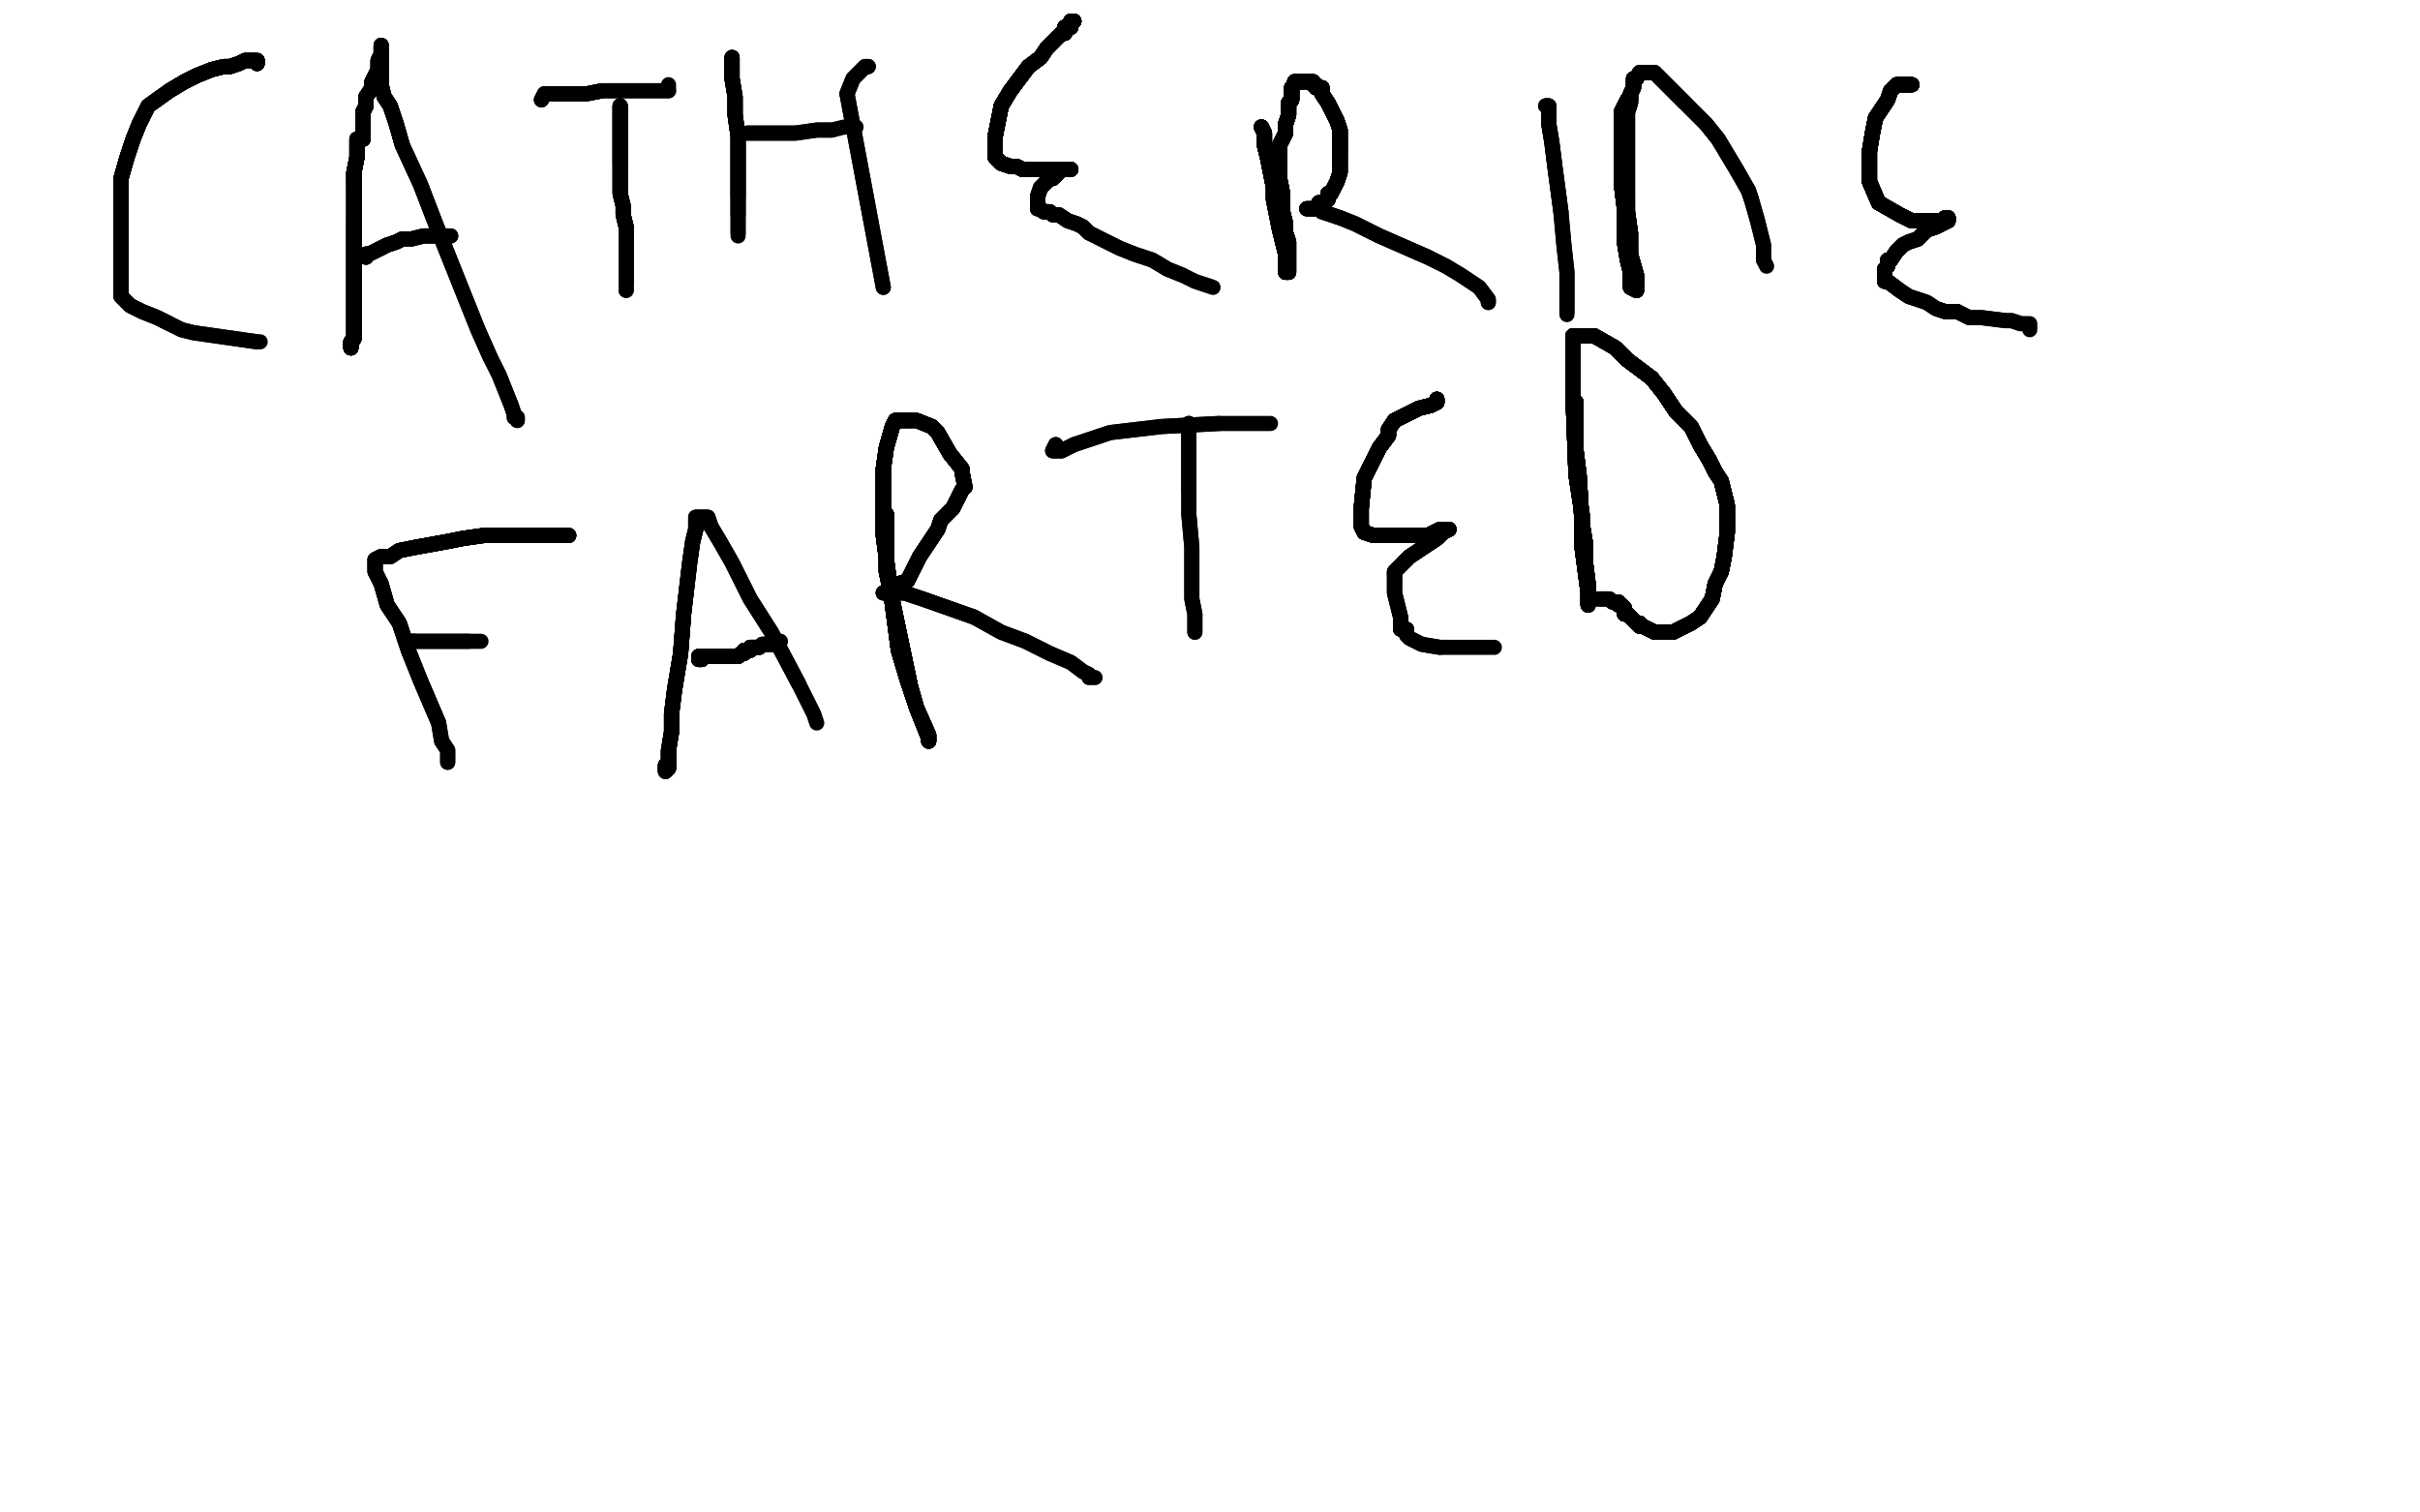 <?xml version="1.0" standalone="no"?>
<!DOCTYPE svg PUBLIC "-//W3C//DTD SVG 1.1//EN"
"http://www.w3.org/Graphics/SVG/1.1/DTD/svg11.dtd">

<svg width="800" height="500" version="1.1" xmlns="http://www.w3.org/2000/svg" xmlns:xlink="http://www.w3.org/1999/xlink" style="stroke-antialiasing: false"><desc>This SVG has been created on https://colorillo.com/</desc><rect x='0' y='0' width='800' height='500' style='fill: rgb(255,255,255); stroke-width:0' /><polyline points="85,21 85,20 84,20 83,20 81,20 79,21 76,22 74,22 70,23 65,25 61,27 56,30" style="fill: none; stroke: #000000; stroke-width: 5; stroke-linejoin: round; stroke-linecap: round; stroke-antialiasing: false; stroke-antialias: 0; opacity: 1.0"/>
<polyline points="85,21 85,20 84,20 83,20 81,20 79,21 76,22 74,22 70,23 65,25 61,27 56,30 49,35 46,41 44,46 42,52 40,59 40,66 40,74 40,79" style="fill: none; stroke: #000000; stroke-width: 5; stroke-linejoin: round; stroke-linecap: round; stroke-antialiasing: false; stroke-antialias: 0; opacity: 1.0"/>
<polyline points="85,21 85,20 84,20 83,20 81,20 79,21 76,22 74,22 70,23 65,25 61,27 56,30 49,35 46,41 44,46 42,52 40,59 40,66 40,74 40,79 40,84 40,89 40,92" style="fill: none; stroke: #000000; stroke-width: 5; stroke-linejoin: round; stroke-linecap: round; stroke-antialiasing: false; stroke-antialias: 0; opacity: 1.0"/>
<polyline points="85,21 85,20 84,20 83,20 81,20 79,21 76,22 74,22 70,23 65,25 61,27 56,30 49,35 46,41 44,46 42,52 40,59 40,66 40,74 40,79 40,84 40,89 40,92 40,94 40,98 41,99 43,101 47,103 52,105 56,107" style="fill: none; stroke: #000000; stroke-width: 5; stroke-linejoin: round; stroke-linecap: round; stroke-antialiasing: false; stroke-antialias: 0; opacity: 1.0"/>
<polyline points="85,21 85,20 84,20 83,20 81,20 79,21 76,22 74,22 70,23 65,25 61,27 56,30 49,35 46,41 44,46 42,52 40,59 40,66 40,74 40,79 40,84 40,89 40,92 40,94 40,98 41,99 43,101 47,103 52,105 56,107 60,109 64,110 85,113" style="fill: none; stroke: #000000; stroke-width: 5; stroke-linejoin: round; stroke-linecap: round; stroke-antialiasing: false; stroke-antialias: 0; opacity: 1.0"/>
<polyline points="85,21 85,20 84,20 83,20 81,20 79,21 76,22 74,22 70,23 65,25 61,27 56,30 49,35 46,41 44,46 42,52 40,59 40,66 40,74 40,79 40,84 40,89 40,92 40,94 40,98 41,99 43,101 47,103 52,105 56,107 60,109 64,110 85,113 86,113" style="fill: none; stroke: #000000; stroke-width: 5; stroke-linejoin: round; stroke-linecap: round; stroke-antialiasing: false; stroke-antialias: 0; opacity: 1.0"/>
<polyline points="116,115 116,114 116,113 117,112 117,111 117,109 117,106" style="fill: none; stroke: #000000; stroke-width: 5; stroke-linejoin: round; stroke-linecap: round; stroke-antialiasing: false; stroke-antialias: 0; opacity: 1.0"/>
<polyline points="116,115 116,114 116,113 117,112 117,111 117,109 117,106 117,101 117,97 117,91 117,86 117,79 117,72" style="fill: none; stroke: #000000; stroke-width: 5; stroke-linejoin: round; stroke-linecap: round; stroke-antialiasing: false; stroke-antialias: 0; opacity: 1.0"/>
<polyline points="116,115 116,114 116,113 117,112 117,111 117,109 117,106 117,101 117,97 117,91 117,86 117,79 117,72 117,65 117,61 117,60 117,58 117,57" style="fill: none; stroke: #000000; stroke-width: 5; stroke-linejoin: round; stroke-linecap: round; stroke-antialiasing: false; stroke-antialias: 0; opacity: 1.0"/>
<polyline points="116,115 116,114 116,113 117,112 117,111 117,109 117,106 117,101 117,97 117,91 117,86 117,79 117,72 117,65 117,61 117,60 117,58 117,57 118,52 118,51 118,50 118,48 118,47 118,46 120,46" style="fill: none; stroke: #000000; stroke-width: 5; stroke-linejoin: round; stroke-linecap: round; stroke-antialiasing: false; stroke-antialias: 0; opacity: 1.0"/>
<polyline points="116,115 116,114 116,113 117,112 117,111 117,109 117,106 117,101 117,97 117,91 117,86 117,79 117,72 117,65 117,61 117,60 117,58 117,57 118,52 118,51 118,50 118,48 118,47 118,46 120,46 120,43 120,40 120,37 121,35 121,32 123,29 123,27" style="fill: none; stroke: #000000; stroke-width: 5; stroke-linejoin: round; stroke-linecap: round; stroke-antialiasing: false; stroke-antialias: 0; opacity: 1.0"/>
<polyline points="116,115 116,114 116,113 117,112 117,111 117,109 117,106 117,101 117,97 117,91 117,86 117,79 117,72 117,65 117,61 117,60 117,58 117,57 118,52 118,51 118,50 118,48 118,47 118,46 120,46 120,43 120,40 120,37 121,35 121,32 123,29 123,27 125,23 125,20 126,18 126,17 126,16" style="fill: none; stroke: #000000; stroke-width: 5; stroke-linejoin: round; stroke-linecap: round; stroke-antialiasing: false; stroke-antialias: 0; opacity: 1.0"/>
<polyline points="116,115 116,114 116,113 117,112 117,111 117,109 117,106 117,101 117,97 117,91 117,86 117,79 117,72 117,65 117,61 117,60 117,58 117,57 118,52 118,51 118,50 118,48 118,47 118,46 120,46 120,43 120,40 120,37 121,35 121,32 123,29 123,27 125,23 125,20 126,18 126,17 126,16 126,15 126,16 126,17 126,19" style="fill: none; stroke: #000000; stroke-width: 5; stroke-linejoin: round; stroke-linecap: round; stroke-antialiasing: false; stroke-antialias: 0; opacity: 1.0"/>
<polyline points="116,115 116,114 116,113 117,112 117,111 117,109 117,106 117,101 117,97 117,91 117,86 117,79 117,72 117,65 117,61 117,60 117,58 117,57 118,52 118,51 118,50 118,48 118,47 118,46 120,46 120,43 120,40 120,37 121,35 121,32 123,29 123,27 125,23 125,20 126,18 126,17 126,16 126,15 126,16 126,17 126,19 126,21 126,28 127,32 129,35 131,41 133,48" style="fill: none; stroke: #000000; stroke-width: 5; stroke-linejoin: round; stroke-linecap: round; stroke-antialiasing: false; stroke-antialias: 0; opacity: 1.0"/>
<polyline points="117,106 117,101 117,97 117,91 117,86 117,79 117,72 117,65 117,61 117,60 117,58 117,57 118,52 118,51 118,50 118,48 118,47 118,46 120,46 120,43 120,40 120,37 121,35 121,32 123,29 123,27 125,23 125,20 126,18 126,17 126,16 126,15 126,16 126,17 126,19 126,21 126,28 127,32 129,35 131,41 133,48 139,61 144,74 148,84 152,94 158,109 162,118" style="fill: none; stroke: #000000; stroke-width: 5; stroke-linejoin: round; stroke-linecap: round; stroke-antialiasing: false; stroke-antialias: 0; opacity: 1.0"/>
<polyline points="117,61 117,60 117,58 117,57 118,52 118,51 118,50 118,48 118,47 118,46 120,46 120,43 120,40 120,37 121,35 121,32 123,29 123,27 125,23 125,20 126,18 126,17 126,16 126,15 126,16 126,17 126,19 126,21 126,28 127,32 129,35 131,41 133,48 139,61 144,74 148,84 152,94 158,109 162,118 165,124 167,129 169,134 170,137 170,138 171,138 171,139" style="fill: none; stroke: #000000; stroke-width: 5; stroke-linejoin: round; stroke-linecap: round; stroke-antialiasing: false; stroke-antialias: 0; opacity: 1.0"/>
<polyline points="117,61 117,60 117,58 117,57 118,52 118,51 118,50 118,48 118,47 118,46 120,46 120,43 120,40 120,37 121,35 121,32 123,29 123,27 125,23 125,20 126,18 126,17 126,16 126,15 126,16 126,17 126,19 126,21 126,28 127,32 129,35 131,41 133,48 139,61 144,74 148,84 152,94 158,109 162,118 165,124 167,129 169,134 170,137 170,138 171,138 171,139" style="fill: none; stroke: #000000; stroke-width: 5; stroke-linejoin: round; stroke-linecap: round; stroke-antialiasing: false; stroke-antialias: 0; opacity: 1.0"/>
<polyline points="121,85 121,84 122,84 126,82 128,81 131,80 133,79" style="fill: none; stroke: #000000; stroke-width: 5; stroke-linejoin: round; stroke-linecap: round; stroke-antialiasing: false; stroke-antialias: 0; opacity: 1.0"/>
<polyline points="121,85 121,84 122,84 126,82 128,81 131,80 133,79 134,79 136,79 140,78 142,78 144,78 146,78" style="fill: none; stroke: #000000; stroke-width: 5; stroke-linejoin: round; stroke-linecap: round; stroke-antialiasing: false; stroke-antialias: 0; opacity: 1.0"/>
<polyline points="121,85 121,84 122,84 126,82 128,81 131,80 133,79 134,79 136,79 140,78 142,78 144,78 146,78 147,78 148,78 149,78" style="fill: none; stroke: #000000; stroke-width: 5; stroke-linejoin: round; stroke-linecap: round; stroke-antialiasing: false; stroke-antialias: 0; opacity: 1.0"/>
<polyline points="121,85 121,84 122,84 126,82 128,81 131,80 133,79 134,79 136,79 140,78 142,78 144,78 146,78 147,78 148,78 149,78" style="fill: none; stroke: #000000; stroke-width: 5; stroke-linejoin: round; stroke-linecap: round; stroke-antialiasing: false; stroke-antialias: 0; opacity: 1.0"/>
<polyline points="179,33 180,31 182,31 186,31 190,31 194,31 199,30" style="fill: none; stroke: #000000; stroke-width: 5; stroke-linejoin: round; stroke-linecap: round; stroke-antialiasing: false; stroke-antialias: 0; opacity: 1.0"/>
<polyline points="179,33 180,31 182,31 186,31 190,31 194,31 199,30 202,30 209,30 214,30 218,30 220,30 221,30" style="fill: none; stroke: #000000; stroke-width: 5; stroke-linejoin: round; stroke-linecap: round; stroke-antialiasing: false; stroke-antialias: 0; opacity: 1.0"/>
<polyline points="179,33 180,31 182,31 186,31 190,31 194,31 199,30 202,30 209,30 214,30 218,30 220,30 221,30 221,28" style="fill: none; stroke: #000000; stroke-width: 5; stroke-linejoin: round; stroke-linecap: round; stroke-antialiasing: false; stroke-antialias: 0; opacity: 1.0"/>
<polyline points="205,35 205,36 205,37 205,41 205,43 205,45 205,49 205,54" style="fill: none; stroke: #000000; stroke-width: 5; stroke-linejoin: round; stroke-linecap: round; stroke-antialiasing: false; stroke-antialias: 0; opacity: 1.0"/>
<polyline points="205,35 205,36 205,37 205,41 205,43 205,45 205,49 205,54 205,59 205,64 206,68 206,71 207,75 207,77" style="fill: none; stroke: #000000; stroke-width: 5; stroke-linejoin: round; stroke-linecap: round; stroke-antialiasing: false; stroke-antialias: 0; opacity: 1.0"/>
<polyline points="205,35 205,36 205,37 205,41 205,43 205,45 205,49 205,54 205,59 205,64 206,68 206,71 207,75 207,77 207,81 207,85 207,88 207,90 207,91 207,93" style="fill: none; stroke: #000000; stroke-width: 5; stroke-linejoin: round; stroke-linecap: round; stroke-antialiasing: false; stroke-antialias: 0; opacity: 1.0"/>
<polyline points="205,35 205,36 205,37 205,41 205,43 205,45 205,49 205,54 205,59 205,64 206,68 206,71 207,75 207,77 207,81 207,85 207,88 207,90 207,91 207,93 207,94 207,95 207,96" style="fill: none; stroke: #000000; stroke-width: 5; stroke-linejoin: round; stroke-linecap: round; stroke-antialiasing: false; stroke-antialias: 0; opacity: 1.0"/>
<polyline points="205,35 205,36 205,37 205,41 205,43 205,45 205,49 205,54 205,59 205,64 206,68 206,71 207,75 207,77 207,81 207,85 207,88 207,90 207,91 207,93 207,94 207,95 207,96" style="fill: none; stroke: #000000; stroke-width: 5; stroke-linejoin: round; stroke-linecap: round; stroke-antialiasing: false; stroke-antialias: 0; opacity: 1.0"/>
<polyline points="242,19 242,20 242,22 242,26 243,32 243,38 244,45" style="fill: none; stroke: #000000; stroke-width: 5; stroke-linejoin: round; stroke-linecap: round; stroke-antialiasing: false; stroke-antialias: 0; opacity: 1.0"/>
<polyline points="242,19 242,20 242,22 242,26 243,32 243,38 244,45 244,50 244,56 244,60 244,64 244,65" style="fill: none; stroke: #000000; stroke-width: 5; stroke-linejoin: round; stroke-linecap: round; stroke-antialiasing: false; stroke-antialias: 0; opacity: 1.0"/>
<polyline points="242,19 242,20 242,22 242,26 243,32 243,38 244,45 244,50 244,56 244,60 244,64 244,65 244,66 244,67 244,68 244,69 244,70 244,71" style="fill: none; stroke: #000000; stroke-width: 5; stroke-linejoin: round; stroke-linecap: round; stroke-antialiasing: false; stroke-antialias: 0; opacity: 1.0"/>
<polyline points="242,19 242,20 242,22 242,26 243,32 243,38 244,45 244,50 244,56 244,60 244,64 244,65 244,66 244,67 244,68 244,69 244,70 244,71 244,72 244,73 244,74 244,75 244,77" style="fill: none; stroke: #000000; stroke-width: 5; stroke-linejoin: round; stroke-linecap: round; stroke-antialiasing: false; stroke-antialias: 0; opacity: 1.0"/>
<polyline points="242,19 242,20 242,22 242,26 243,32 243,38 244,45 244,50 244,56 244,60 244,64 244,65 244,66 244,67 244,68 244,69 244,70 244,71 244,72 244,73 244,74 244,75 244,77 244,78" style="fill: none; stroke: #000000; stroke-width: 5; stroke-linejoin: round; stroke-linecap: round; stroke-antialiasing: false; stroke-antialias: 0; opacity: 1.0"/>
<polyline points="247,44 249,44 252,44 257,44 263,44 270,43 275,43" style="fill: none; stroke: #000000; stroke-width: 5; stroke-linejoin: round; stroke-linecap: round; stroke-antialiasing: false; stroke-antialias: 0; opacity: 1.0"/>
<polyline points="247,44 249,44 252,44 257,44 263,44 270,43 275,43 279,42 283,42" style="fill: none; stroke: #000000; stroke-width: 5; stroke-linejoin: round; stroke-linecap: round; stroke-antialiasing: false; stroke-antialias: 0; opacity: 1.0"/>
<polyline points="287,22 286,22 285,23 284,24 282,26 280,31" style="fill: none; stroke: #000000; stroke-width: 5; stroke-linejoin: round; stroke-linecap: round; stroke-antialiasing: false; stroke-antialias: 0; opacity: 1.0"/>
<polyline points="287,22 286,22 285,23 284,24 282,26 280,31 292,95" style="fill: none; stroke: #000000; stroke-width: 5; stroke-linejoin: round; stroke-linecap: round; stroke-antialiasing: false; stroke-antialias: 0; opacity: 1.0"/>
<polyline points="287,22 286,22 285,23 284,24 282,26 280,31 292,95" style="fill: none; stroke: #000000; stroke-width: 5; stroke-linejoin: round; stroke-linecap: round; stroke-antialiasing: false; stroke-antialias: 0; opacity: 1.0"/>
<polyline points="355,7 354,7 354,9 353,9 352,9 352,11" style="fill: none; stroke: #000000; stroke-width: 5; stroke-linejoin: round; stroke-linecap: round; stroke-antialiasing: false; stroke-antialias: 0; opacity: 1.0"/>
<polyline points="355,7 354,7 354,9 353,9 352,9 352,11 351,11 349,13 346,16 344,19 340,22 337,26 334,30 331,35" style="fill: none; stroke: #000000; stroke-width: 5; stroke-linejoin: round; stroke-linecap: round; stroke-antialiasing: false; stroke-antialias: 0; opacity: 1.0"/>
<polyline points="355,7 354,7 354,9 353,9 352,9 352,11 351,11 349,13 346,16 344,19 340,22 337,26 334,30 331,35 330,40 329,45 329,48" style="fill: none; stroke: #000000; stroke-width: 5; stroke-linejoin: round; stroke-linecap: round; stroke-antialiasing: false; stroke-antialias: 0; opacity: 1.0"/>
<polyline points="355,7 354,7 354,9 353,9 352,9 352,11 351,11 349,13 346,16 344,19 340,22 337,26 334,30 331,35 330,40 329,45 329,48 329,52 331,54 334,55 336,55 338,56 342,56 345,56" style="fill: none; stroke: #000000; stroke-width: 5; stroke-linejoin: round; stroke-linecap: round; stroke-antialiasing: false; stroke-antialias: 0; opacity: 1.0"/>
<polyline points="355,7 354,7 354,9 353,9 352,9 352,11 351,11 349,13 346,16 344,19 340,22 337,26 334,30 331,35 330,40 329,45 329,48 329,52 331,54 334,55 336,55 338,56 342,56 345,56 348,56 349,56 351,56 352,56 353,56" style="fill: none; stroke: #000000; stroke-width: 5; stroke-linejoin: round; stroke-linecap: round; stroke-antialiasing: false; stroke-antialias: 0; opacity: 1.0"/>
<polyline points="355,7 354,7 354,9 353,9 352,9 352,11 351,11 349,13 346,16 344,19 340,22 337,26 334,30 331,35 330,40 329,45 329,48 329,52 331,54 334,55 336,55 338,56 342,56 345,56 348,56 349,56 351,56 352,56 353,56 354,56 353,56 352,56 351,56 350,57 348,59" style="fill: none; stroke: #000000; stroke-width: 5; stroke-linejoin: round; stroke-linecap: round; stroke-antialiasing: false; stroke-antialias: 0; opacity: 1.0"/>
<polyline points="355,7 354,7 354,9 353,9 352,9 352,11 351,11 349,13 346,16 344,19 340,22 337,26 334,30 331,35 330,40 329,45 329,48 329,52 331,54 334,55 336,55 338,56 342,56 345,56 348,56 349,56 351,56 352,56 353,56 354,56 353,56 352,56 351,56 350,57 348,59 347,59 346,60 345,61 344,62 343,65" style="fill: none; stroke: #000000; stroke-width: 5; stroke-linejoin: round; stroke-linecap: round; stroke-antialiasing: false; stroke-antialias: 0; opacity: 1.0"/>
<polyline points="355,7 354,7 354,9 353,9 352,9 352,11 351,11 349,13 346,16 344,19 340,22 337,26 334,30 331,35 330,40 329,45 329,48 329,52 331,54 334,55 336,55 338,56 342,56 345,56 348,56 349,56 351,56 352,56 353,56 354,56 353,56 352,56 351,56 350,57 348,59 347,59 346,60 345,61 344,62 343,65 343,66 343,67 343,68 343,69" style="fill: none; stroke: #000000; stroke-width: 5; stroke-linejoin: round; stroke-linecap: round; stroke-antialiasing: false; stroke-antialias: 0; opacity: 1.0"/>
<polyline points="355,7 354,7 354,9 353,9 352,9 352,11 351,11 349,13 346,16 344,19 340,22 337,26 334,30 331,35 330,40 329,45 329,48 329,52 331,54 334,55 336,55 338,56 342,56 345,56 348,56 349,56 351,56 352,56 353,56 354,56 353,56 352,56 351,56 350,57 348,59 347,59 346,60 345,61 344,62 343,65 343,66 343,67 343,68 343,69 344,69 345,70 347,70" style="fill: none; stroke: #000000; stroke-width: 5; stroke-linejoin: round; stroke-linecap: round; stroke-antialiasing: false; stroke-antialias: 0; opacity: 1.0"/>
<polyline points="351,11 349,13 346,16 344,19 340,22 337,26 334,30 331,35 330,40 329,45 329,48 329,52 331,54 334,55 336,55 338,56 342,56 345,56 348,56 349,56 351,56 352,56 353,56 354,56 353,56 352,56 351,56 350,57 348,59 347,59 346,60 345,61 344,62 343,65 343,66 343,67 343,68 343,69 344,69 345,70 347,70 348,71 350,71 353,73 356,74 358,75 360,77" style="fill: none; stroke: #000000; stroke-width: 5; stroke-linejoin: round; stroke-linecap: round; stroke-antialiasing: false; stroke-antialias: 0; opacity: 1.0"/>
<polyline points="334,30 331,35 330,40 329,45 329,48 329,52 331,54 334,55 336,55 338,56 342,56 345,56 348,56 349,56 351,56 352,56 353,56 354,56 353,56 352,56 351,56 350,57 348,59 347,59 346,60 345,61 344,62 343,65 343,66 343,67 343,68 343,69 344,69 345,70 347,70 348,71 350,71 353,73 356,74 358,75 360,77 366,80 370,82 375,84 381,86 386,89 391,91" style="fill: none; stroke: #000000; stroke-width: 5; stroke-linejoin: round; stroke-linecap: round; stroke-antialiasing: false; stroke-antialias: 0; opacity: 1.0"/>
<polyline points="334,30 331,35 330,40 329,45 329,48 329,52 331,54 334,55 336,55 338,56 342,56 345,56 348,56 349,56 351,56 352,56 353,56 354,56 353,56 352,56 351,56 350,57 348,59 347,59 346,60 345,61 344,62 343,65 343,66 343,67 343,68 343,69 344,69 345,70 347,70 348,71 350,71 353,73 356,74 358,75 360,77 366,80 370,82 375,84 381,86 386,89 391,91 395,93 401,95" style="fill: none; stroke: #000000; stroke-width: 5; stroke-linejoin: round; stroke-linecap: round; stroke-antialiasing: false; stroke-antialias: 0; opacity: 1.0"/>
<polyline points="417,42 418,44 418,48 419,52 420,57 421,62 421,66" style="fill: none; stroke: #000000; stroke-width: 5; stroke-linejoin: round; stroke-linecap: round; stroke-antialiasing: false; stroke-antialias: 0; opacity: 1.0"/>
<polyline points="417,42 418,44 418,48 419,52 420,57 421,62 421,66 422,71 423,76 424,80 425,84 425,88 425,89" style="fill: none; stroke: #000000; stroke-width: 5; stroke-linejoin: round; stroke-linecap: round; stroke-antialiasing: false; stroke-antialias: 0; opacity: 1.0"/>
<polyline points="417,42 418,44 418,48 419,52 420,57 421,62 421,66 422,71 423,76 424,80 425,84 425,88 425,89 425,90 426,90" style="fill: none; stroke: #000000; stroke-width: 5; stroke-linejoin: round; stroke-linecap: round; stroke-antialiasing: false; stroke-antialias: 0; opacity: 1.0"/>
<polyline points="417,42 418,44 418,48 419,52 420,57 421,62 421,66 422,71 423,76 424,80 425,84 425,88 425,89 425,90 426,90 426,89 426,87 426,84 426,80 425,77 425,74" style="fill: none; stroke: #000000; stroke-width: 5; stroke-linejoin: round; stroke-linecap: round; stroke-antialiasing: false; stroke-antialias: 0; opacity: 1.0"/>
<polyline points="417,42 418,44 418,48 419,52 420,57 421,62 421,66 422,71 423,76 424,80 425,84 425,88 425,89 425,90 426,90 426,89 426,87 426,84 426,80 425,77 425,74 424,70 424,68 424,64 423,59 423,55 423,52" style="fill: none; stroke: #000000; stroke-width: 5; stroke-linejoin: round; stroke-linecap: round; stroke-antialiasing: false; stroke-antialias: 0; opacity: 1.0"/>
<polyline points="417,42 418,44 418,48 419,52 420,57 421,62 421,66 422,71 423,76 424,80 425,84 425,88 425,89 425,90 426,90 426,89 426,87 426,84 426,80 425,77 425,74 424,70 424,68 424,64 423,59 423,55 423,52 423,48 425,44 425,41 426,38 426,35 426,34" style="fill: none; stroke: #000000; stroke-width: 5; stroke-linejoin: round; stroke-linecap: round; stroke-antialiasing: false; stroke-antialias: 0; opacity: 1.0"/>
<polyline points="417,42 418,44 418,48 419,52 420,57 421,62 421,66 422,71 423,76 424,80 425,84 425,88 425,89 425,90 426,90 426,89 426,87 426,84 426,80 425,77 425,74 424,70 424,68 424,64 423,59 423,55 423,52 423,48 425,44 425,41 426,38 426,35 426,34 427,33 427,31 427,30 427,29 428,28" style="fill: none; stroke: #000000; stroke-width: 5; stroke-linejoin: round; stroke-linecap: round; stroke-antialiasing: false; stroke-antialias: 0; opacity: 1.0"/>
<polyline points="417,42 418,44 418,48 419,52 420,57 421,62 421,66 422,71 423,76 424,80 425,84 425,88 425,89 425,90 426,90 426,89 426,87 426,84 426,80 425,77 425,74 424,70 424,68 424,64 423,59 423,55 423,52 423,48 425,44 425,41 426,38 426,35 426,34 427,33 427,31 427,30 427,29 428,28 428,27 429,27 431,27 432,27" style="fill: none; stroke: #000000; stroke-width: 5; stroke-linejoin: round; stroke-linecap: round; stroke-antialiasing: false; stroke-antialias: 0; opacity: 1.0"/>
<polyline points="417,42 418,44 418,48 419,52 420,57 421,62 421,66 422,71 423,76 424,80 425,84 425,88 425,89 425,90 426,90 426,89 426,87 426,84 426,80 425,77 425,74 424,70 424,68 424,64 423,59 423,55 423,52 423,48 425,44 425,41 426,38 426,35 426,34 427,33 427,31 427,30 427,29 428,28 428,27 429,27 431,27 432,27 433,27 434,27 434,28 435,28 435,29 437,29" style="fill: none; stroke: #000000; stroke-width: 5; stroke-linejoin: round; stroke-linecap: round; stroke-antialiasing: false; stroke-antialias: 0; opacity: 1.0"/>
<polyline points="423,76 424,80 425,84 425,88 425,89 425,90 426,90 426,89 426,87 426,84 426,80 425,77 425,74 424,70 424,68 424,64 423,59 423,55 423,52 423,48 425,44 425,41 426,38 426,35 426,34 427,33 427,31 427,30 427,29 428,28 428,27 429,27 431,27 432,27 433,27 434,27 434,28 435,28 435,29 437,29 437,31 439,34 442,40 443,43 443,47 443,51" style="fill: none; stroke: #000000; stroke-width: 5; stroke-linejoin: round; stroke-linecap: round; stroke-antialiasing: false; stroke-antialias: 0; opacity: 1.0"/>
<polyline points="425,89 425,90 426,90 426,89 426,87 426,84 426,80 425,77 425,74 424,70 424,68 424,64 423,59 423,55 423,52 423,48 425,44 425,41 426,38 426,35 426,34 427,33 427,31 427,30 427,29 428,28 428,27 429,27 431,27 432,27 433,27 434,27 434,28 435,28 435,29 437,29 437,31 439,34 442,40 443,43 443,47 443,51 443,54 443,57 442,60 441,62 440,64 439,64" style="fill: none; stroke: #000000; stroke-width: 5; stroke-linejoin: round; stroke-linecap: round; stroke-antialiasing: false; stroke-antialias: 0; opacity: 1.0"/>
<polyline points="426,80 425,77 425,74 424,70 424,68 424,64 423,59 423,55 423,52 423,48 425,44 425,41 426,38 426,35 426,34 427,33 427,31 427,30 427,29 428,28 428,27 429,27 431,27 432,27 433,27 434,27 434,28 435,28 435,29 437,29 437,31 439,34 442,40 443,43 443,47 443,51 443,54 443,57 442,60 441,62 440,64 439,64 439,66 438,67 436,67 436,68 434,69" style="fill: none; stroke: #000000; stroke-width: 5; stroke-linejoin: round; stroke-linecap: round; stroke-antialiasing: false; stroke-antialias: 0; opacity: 1.0"/>
<polyline points="426,80 425,77 425,74 424,70 424,68 424,64 423,59 423,55 423,52 423,48 425,44 425,41 426,38 426,35 426,34 427,33 427,31 427,30 427,29 428,28 428,27 429,27 431,27 432,27 433,27 434,27 434,28 435,28 435,29 437,29 437,31 439,34 442,40 443,43 443,47 443,51 443,54 443,57 442,60 441,62 440,64 439,64 439,66 438,67 436,67 436,68 434,69 433,69 432,69" style="fill: none; stroke: #000000; stroke-width: 5; stroke-linejoin: round; stroke-linecap: round; stroke-antialiasing: false; stroke-antialias: 0; opacity: 1.0"/>
<polyline points="424,68 424,64 423,59 423,55 423,52 423,48 425,44 425,41 426,38 426,35 426,34 427,33 427,31 427,30 427,29 428,28 428,27 429,27 431,27 432,27 433,27 434,27 434,28 435,28 435,29 437,29 437,31 439,34 442,40 443,43 443,47 443,51 443,54 443,57 442,60 441,62 440,64 439,64 439,66 438,67 436,67 436,68 434,69 433,69 432,69 433,69 434,69 435,69" style="fill: none; stroke: #000000; stroke-width: 5; stroke-linejoin: round; stroke-linecap: round; stroke-antialiasing: false; stroke-antialias: 0; opacity: 1.0"/>
<polyline points="426,38 426,35 426,34 427,33 427,31 427,30 427,29 428,28 428,27 429,27 431,27 432,27 433,27 434,27 434,28 435,28 435,29 437,29 437,31 439,34 442,40 443,43 443,47 443,51 443,54 443,57 442,60 441,62 440,64 439,64 439,66 438,67 436,67 436,68 434,69 433,69 432,69 433,69 434,69 435,69 436,69 437,70 443,72 448,74 456,78 472,85" style="fill: none; stroke: #000000; stroke-width: 5; stroke-linejoin: round; stroke-linecap: round; stroke-antialiasing: false; stroke-antialias: 0; opacity: 1.0"/>
<polyline points="426,34 427,33 427,31 427,30 427,29 428,28 428,27 429,27 431,27 432,27 433,27 434,27 434,28 435,28 435,29 437,29 437,31 439,34 442,40 443,43 443,47 443,51 443,54 443,57 442,60 441,62 440,64 439,64 439,66 438,67 436,67 436,68 434,69 433,69 432,69 433,69 434,69 435,69 436,69 437,70 443,72 448,74 456,78 472,85 478,88 483,91 489,95 492,99 492,100" style="fill: none; stroke: #000000; stroke-width: 5; stroke-linejoin: round; stroke-linecap: round; stroke-antialiasing: false; stroke-antialias: 0; opacity: 1.0"/>
<polyline points="426,34 427,33 427,31 427,30 427,29 428,28 428,27 429,27 431,27 432,27 433,27 434,27 434,28 435,28 435,29 437,29 437,31 439,34 442,40 443,43 443,47 443,51 443,54 443,57 442,60 441,62 440,64 439,64 439,66 438,67 436,67 436,68 434,69 433,69 432,69 433,69 434,69 435,69 436,69 437,70 443,72 448,74 456,78 472,85 478,88 483,91 489,95 492,99 492,100" style="fill: none; stroke: #000000; stroke-width: 5; stroke-linejoin: round; stroke-linecap: round; stroke-antialiasing: false; stroke-antialias: 0; opacity: 1.0"/>
<polyline points="511,35 512,35 512,37 512,41 513,47 514,55 516,70" style="fill: none; stroke: #000000; stroke-width: 5; stroke-linejoin: round; stroke-linecap: round; stroke-antialiasing: false; stroke-antialias: 0; opacity: 1.0"/>
<polyline points="511,35 512,35 512,37 512,41 513,47 514,55 516,70 517,81 518,90 518,97 518,100 518,102 518,103" style="fill: none; stroke: #000000; stroke-width: 5; stroke-linejoin: round; stroke-linecap: round; stroke-antialiasing: false; stroke-antialias: 0; opacity: 1.0"/>
<polyline points="511,35 512,35 512,37 512,41 513,47 514,55 516,70 517,81 518,90 518,97 518,100 518,102 518,103 518,104" style="fill: none; stroke: #000000; stroke-width: 5; stroke-linejoin: round; stroke-linecap: round; stroke-antialiasing: false; stroke-antialias: 0; opacity: 1.0"/>
<polyline points="539,33 539,32 538,33 536,37 536,39" style="fill: none; stroke: #000000; stroke-width: 5; stroke-linejoin: round; stroke-linecap: round; stroke-antialiasing: false; stroke-antialias: 0; opacity: 1.0"/>
<polyline points="539,33 539,32 538,33 536,37 536,39 536,41 536,45 536,50 536,56 536,61 537,69" style="fill: none; stroke: #000000; stroke-width: 5; stroke-linejoin: round; stroke-linecap: round; stroke-antialiasing: false; stroke-antialias: 0; opacity: 1.0"/>
<polyline points="539,33 539,32 538,33 536,37 536,39 536,41 536,45 536,50 536,56 536,61 537,69 537,74 537,80 538,86 539,90 539,93 539,94" style="fill: none; stroke: #000000; stroke-width: 5; stroke-linejoin: round; stroke-linecap: round; stroke-antialiasing: false; stroke-antialias: 0; opacity: 1.0"/>
<polyline points="539,33 539,32 538,33 536,37 536,39 536,41 536,45 536,50 536,56 536,61 537,69 537,74 537,80 538,86 539,90 539,93 539,94 539,95 541,96 541,95" style="fill: none; stroke: #000000; stroke-width: 5; stroke-linejoin: round; stroke-linecap: round; stroke-antialiasing: false; stroke-antialias: 0; opacity: 1.0"/>
<polyline points="539,33 539,32 538,33 536,37 536,39 536,41 536,45 536,50 536,56 536,61 537,69 537,74 537,80 538,86 539,90 539,93 539,94 539,95 541,96 541,95 541,91 539,84 539,77 538,70 538,64" style="fill: none; stroke: #000000; stroke-width: 5; stroke-linejoin: round; stroke-linecap: round; stroke-antialiasing: false; stroke-antialias: 0; opacity: 1.0"/>
<polyline points="539,33 539,32 538,33 536,37 536,39 536,41 536,45 536,50 536,56 536,61 537,69 537,74 537,80 538,86 539,90 539,93 539,94 539,95 541,96 541,95 541,91 539,84 539,77 538,70 538,64 538,55 538,42 538,37 539,34 539,31 540,29 540,28" style="fill: none; stroke: #000000; stroke-width: 5; stroke-linejoin: round; stroke-linecap: round; stroke-antialiasing: false; stroke-antialias: 0; opacity: 1.0"/>
<polyline points="539,33 539,32 538,33 536,37 536,39 536,41 536,45 536,50 536,56 536,61 537,69 537,74 537,80 538,86 539,90 539,93 539,94 539,95 541,96 541,95 541,91 539,84 539,77 538,70 538,64 538,55 538,42 538,37 539,34 539,31 540,29 540,28 540,26 541,26 542,24 543,24 544,24" style="fill: none; stroke: #000000; stroke-width: 5; stroke-linejoin: round; stroke-linecap: round; stroke-antialiasing: false; stroke-antialias: 0; opacity: 1.0"/>
<polyline points="539,33 539,32 538,33 536,37 536,39 536,41 536,45 536,50 536,56 536,61 537,69 537,74 537,80 538,86 539,90 539,93 539,94 539,95 541,96 541,95 541,91 539,84 539,77 538,70 538,64 538,55 538,42 538,37 539,34 539,31 540,29 540,28 540,26 541,26 542,24 543,24 544,24 545,24 546,24 547,24 549,26 553,30 557,34" style="fill: none; stroke: #000000; stroke-width: 5; stroke-linejoin: round; stroke-linecap: round; stroke-antialiasing: false; stroke-antialias: 0; opacity: 1.0"/>
<polyline points="539,33 539,32 538,33 536,37 536,39 536,41 536,45 536,50 536,56 536,61 537,69 537,74 537,80 538,86 539,90 539,93 539,94 539,95 541,96 541,95 541,91 539,84 539,77 538,70 538,64 538,55 538,42 538,37 539,34 539,31 540,29 540,28 540,26 541,26 542,24 543,24 544,24 545,24 546,24 547,24 549,26 553,30 557,34 560,37 564,41 568,46 571,51 574,56 578,63 579,66" style="fill: none; stroke: #000000; stroke-width: 5; stroke-linejoin: round; stroke-linecap: round; stroke-antialiasing: false; stroke-antialias: 0; opacity: 1.0"/>
<polyline points="537,80 538,86 539,90 539,93 539,94 539,95 541,96 541,95 541,91 539,84 539,77 538,70 538,64 538,55 538,42 538,37 539,34 539,31 540,29 540,28 540,26 541,26 542,24 543,24 544,24 545,24 546,24 547,24 549,26 553,30 557,34 560,37 564,41 568,46 571,51 574,56 578,63 579,66 581,73 582,77 583,81 583,83 583,85 583,86" style="fill: none; stroke: #000000; stroke-width: 5; stroke-linejoin: round; stroke-linecap: round; stroke-antialiasing: false; stroke-antialias: 0; opacity: 1.0"/>
<polyline points="537,80 538,86 539,90 539,93 539,94 539,95 541,96 541,95 541,91 539,84 539,77 538,70 538,64 538,55 538,42 538,37 539,34 539,31 540,29 540,28 540,26 541,26 542,24 543,24 544,24 545,24 546,24 547,24 549,26 553,30 557,34 560,37 564,41 568,46 571,51 574,56 578,63 579,66 581,73 582,77 583,81 583,83 583,85 583,86 584,88" style="fill: none; stroke: #000000; stroke-width: 5; stroke-linejoin: round; stroke-linecap: round; stroke-antialiasing: false; stroke-antialias: 0; opacity: 1.0"/>
<polyline points="632,28 631,28 630,28 629,28 628,28 627,28" style="fill: none; stroke: #000000; stroke-width: 5; stroke-linejoin: round; stroke-linecap: round; stroke-antialiasing: false; stroke-antialias: 0; opacity: 1.0"/>
<polyline points="632,28 631,28 630,28 629,28 628,28 627,28 626,29 625,30 624,33 622,36 620,39 619,44" style="fill: none; stroke: #000000; stroke-width: 5; stroke-linejoin: round; stroke-linecap: round; stroke-antialiasing: false; stroke-antialias: 0; opacity: 1.0"/>
<polyline points="632,28 631,28 630,28 629,28 628,28 627,28 626,29 625,30 624,33 622,36 620,39 619,44 618,50 618,55 618,60 621,67 628,71" style="fill: none; stroke: #000000; stroke-width: 5; stroke-linejoin: round; stroke-linecap: round; stroke-antialiasing: false; stroke-antialias: 0; opacity: 1.0"/>
<polyline points="632,28 631,28 630,28 629,28 628,28 627,28 626,29 625,30 624,33 622,36 620,39 619,44 618,50 618,55 618,60 621,67 628,71 632,73 635,73 637,73 639,73 640,73" style="fill: none; stroke: #000000; stroke-width: 5; stroke-linejoin: round; stroke-linecap: round; stroke-antialiasing: false; stroke-antialias: 0; opacity: 1.0"/>
<polyline points="632,28 631,28 630,28 629,28 628,28 627,28 626,29 625,30 624,33 622,36 620,39 619,44 618,50 618,55 618,60 621,67 628,71 632,73 635,73 637,73 639,73 640,73 641,73 642,73 643,73 643,72" style="fill: none; stroke: #000000; stroke-width: 5; stroke-linejoin: round; stroke-linecap: round; stroke-antialiasing: false; stroke-antialias: 0; opacity: 1.0"/>
<polyline points="632,28 631,28 630,28 629,28 628,28 627,28 626,29 625,30 624,33 622,36 620,39 619,44 618,50 618,55 618,60 621,67 628,71 632,73 635,73 637,73 639,73 640,73 641,73 642,73 643,73 643,72 644,72 644,73" style="fill: none; stroke: #000000; stroke-width: 5; stroke-linejoin: round; stroke-linecap: round; stroke-antialiasing: false; stroke-antialias: 0; opacity: 1.0"/>
<polyline points="632,28 631,28 630,28 629,28 628,28 627,28 626,29 625,30 624,33 622,36 620,39 619,44 618,50 618,55 618,60 621,67 628,71 632,73 635,73 637,73 639,73 640,73 641,73 642,73 643,73 643,72 644,72 644,73 642,74 640,75 637,76 634,79 631,80 629,81 627,83" style="fill: none; stroke: #000000; stroke-width: 5; stroke-linejoin: round; stroke-linecap: round; stroke-antialiasing: false; stroke-antialias: 0; opacity: 1.0"/>
<polyline points="632,28 631,28 630,28 629,28 628,28 627,28 626,29 625,30 624,33 622,36 620,39 619,44 618,50 618,55 618,60 621,67 628,71 632,73 635,73 637,73 639,73 640,73 641,73 642,73 643,73 643,72 644,72 644,73 642,74 640,75 637,76 634,79 631,80 629,81 627,83 625,86 624,86 624,88 623,89 623,90 623,91" style="fill: none; stroke: #000000; stroke-width: 5; stroke-linejoin: round; stroke-linecap: round; stroke-antialiasing: false; stroke-antialias: 0; opacity: 1.0"/>
<polyline points="632,28 631,28 630,28 629,28 628,28 627,28 626,29 625,30 624,33 622,36 620,39 619,44 618,50 618,55 618,60 621,67 628,71 632,73 635,73 637,73 639,73 640,73 641,73 642,73 643,73 643,72 644,72 644,73 642,74 640,75 637,76 634,79 631,80 629,81 627,83 625,86 624,86 624,88 623,89 623,90 623,91 623,92 623,93 624,93" style="fill: none; stroke: #000000; stroke-width: 5; stroke-linejoin: round; stroke-linecap: round; stroke-antialiasing: false; stroke-antialias: 0; opacity: 1.0"/>
<polyline points="630,28 629,28 628,28 627,28 626,29 625,30 624,33 622,36 620,39 619,44 618,50 618,55 618,60 621,67 628,71 632,73 635,73 637,73 639,73 640,73 641,73 642,73 643,73 643,72 644,72 644,73 642,74 640,75 637,76 634,79 631,80 629,81 627,83 625,86 624,86 624,88 623,89 623,90 623,91 623,92 623,93 624,93 628,96 631,98 634,99 637,100 640,102 643,103 647,103" style="fill: none; stroke: #000000; stroke-width: 5; stroke-linejoin: round; stroke-linecap: round; stroke-antialiasing: false; stroke-antialias: 0; opacity: 1.0"/>
<polyline points="620,39 619,44 618,50 618,55 618,60 621,67 628,71 632,73 635,73 637,73 639,73 640,73 641,73 642,73 643,73 643,72 644,72 644,73 642,74 640,75 637,76 634,79 631,80 629,81 627,83 625,86 624,86 624,88 623,89 623,90 623,91 623,92 623,93 624,93 628,96 631,98 634,99 637,100 640,102 643,103 647,103 651,105 655,105 663,106 665,106 668,107" style="fill: none; stroke: #000000; stroke-width: 5; stroke-linejoin: round; stroke-linecap: round; stroke-antialiasing: false; stroke-antialias: 0; opacity: 1.0"/>
<polyline points="620,39 619,44 618,50 618,55 618,60 621,67 628,71 632,73 635,73 637,73 639,73 640,73 641,73 642,73 643,73 643,72 644,72 644,73 642,74 640,75 637,76 634,79 631,80 629,81 627,83 625,86 624,86 624,88 623,89 623,90 623,91 623,92 623,93 624,93 628,96 631,98 634,99 637,100 640,102 643,103 647,103 651,105 655,105 663,106 665,106 668,107 670,107 671,107 671,109" style="fill: none; stroke: #000000; stroke-width: 5; stroke-linejoin: round; stroke-linecap: round; stroke-antialiasing: false; stroke-antialias: 0; opacity: 1.0"/>
<polyline points="188,177 174,177 168,177 160,177 153,178 148,179 137,181" style="fill: none; stroke: #000000; stroke-width: 5; stroke-linejoin: round; stroke-linecap: round; stroke-antialiasing: false; stroke-antialias: 0; opacity: 1.0"/>
<polyline points="188,177 174,177 168,177 160,177 153,178 148,179 137,181 132,182 129,184 126,184 124,185" style="fill: none; stroke: #000000; stroke-width: 5; stroke-linejoin: round; stroke-linecap: round; stroke-antialiasing: false; stroke-antialias: 0; opacity: 1.0"/>
<polyline points="188,177 174,177 168,177 160,177 153,178 148,179 137,181 132,182 129,184 126,184 124,185 124,186 124,187 124,189" style="fill: none; stroke: #000000; stroke-width: 5; stroke-linejoin: round; stroke-linecap: round; stroke-antialiasing: false; stroke-antialias: 0; opacity: 1.0"/>
<polyline points="188,177 174,177 168,177 160,177 153,178 148,179 137,181 132,182 129,184 126,184 124,185 124,186 124,187 124,189 126,193 128,200 132,206 135,215 139,225 145,239" style="fill: none; stroke: #000000; stroke-width: 5; stroke-linejoin: round; stroke-linecap: round; stroke-antialiasing: false; stroke-antialias: 0; opacity: 1.0"/>
<polyline points="188,177 174,177 168,177 160,177 153,178 148,179 137,181 132,182 129,184 126,184 124,185 124,186 124,187 124,189 126,193 128,200 132,206 135,215 139,225 145,239 146,245 148,248 148,250 148,252" style="fill: none; stroke: #000000; stroke-width: 5; stroke-linejoin: round; stroke-linecap: round; stroke-antialiasing: false; stroke-antialias: 0; opacity: 1.0"/>
<polyline points="188,177 174,177 168,177 160,177 153,178 148,179 137,181 132,182 129,184 126,184 124,185 124,186 124,187 124,189 126,193 128,200 132,206 135,215 139,225 145,239 146,245 148,248 148,250 148,252" style="fill: none; stroke: #000000; stroke-width: 5; stroke-linejoin: round; stroke-linecap: round; stroke-antialiasing: false; stroke-antialias: 0; opacity: 1.0"/>
<polyline points="137,212 136,212" style="fill: none; stroke: #000000; stroke-width: 5; stroke-linejoin: round; stroke-linecap: round; stroke-antialiasing: false; stroke-antialias: 0; opacity: 1.0"/>
<polyline points="137,212 136,212 137,212 138,212 141,212 143,212 147,212 151,212 155,212" style="fill: none; stroke: #000000; stroke-width: 5; stroke-linejoin: round; stroke-linecap: round; stroke-antialiasing: false; stroke-antialias: 0; opacity: 1.0"/>
<polyline points="137,212 136,212 137,212 138,212 141,212 143,212 147,212 151,212 155,212 159,212" style="fill: none; stroke: #000000; stroke-width: 5; stroke-linejoin: round; stroke-linecap: round; stroke-antialiasing: false; stroke-antialias: 0; opacity: 1.0"/>
<polyline points="220,253 220,254 220,255 221,254 221,248" style="fill: none; stroke: #000000; stroke-width: 5; stroke-linejoin: round; stroke-linecap: round; stroke-antialiasing: false; stroke-antialias: 0; opacity: 1.0"/>
<polyline points="220,253 220,254 220,255 221,254 221,248 222,242 222,236 223,228 225,216 226,203" style="fill: none; stroke: #000000; stroke-width: 5; stroke-linejoin: round; stroke-linecap: round; stroke-antialiasing: false; stroke-antialias: 0; opacity: 1.0"/>
<polyline points="220,253 220,254 220,255 221,254 221,248 222,242 222,236 223,228 225,216 226,203 228,186 229,179 230,175 230,173 230,172" style="fill: none; stroke: #000000; stroke-width: 5; stroke-linejoin: round; stroke-linecap: round; stroke-antialiasing: false; stroke-antialias: 0; opacity: 1.0"/>
<polyline points="220,253 220,254 220,255 221,254 221,248 222,242 222,236 223,228 225,216 226,203 228,186 229,179 230,175 230,173 230,172 230,171 231,171 234,171 235,174" style="fill: none; stroke: #000000; stroke-width: 5; stroke-linejoin: round; stroke-linecap: round; stroke-antialiasing: false; stroke-antialias: 0; opacity: 1.0"/>
<polyline points="220,253 220,254 220,255 221,254 221,248 222,242 222,236 223,228 225,216 226,203 228,186 229,179 230,175 230,173 230,172 230,171 231,171 234,171 235,174 238,179 242,186 248,198 255,209 264,226" style="fill: none; stroke: #000000; stroke-width: 5; stroke-linejoin: round; stroke-linecap: round; stroke-antialiasing: false; stroke-antialias: 0; opacity: 1.0"/>
<polyline points="220,253 220,254 220,255 221,254 221,248 222,242 222,236 223,228 225,216 226,203 228,186 229,179 230,175 230,173 230,172 230,171 231,171 234,171 235,174 238,179 242,186 248,198 255,209 264,226 267,232 269,236 270,239" style="fill: none; stroke: #000000; stroke-width: 5; stroke-linejoin: round; stroke-linecap: round; stroke-antialiasing: false; stroke-antialias: 0; opacity: 1.0"/>
<polyline points="232,218 231,218" style="fill: none; stroke: #000000; stroke-width: 5; stroke-linejoin: round; stroke-linecap: round; stroke-antialiasing: false; stroke-antialias: 0; opacity: 1.0"/>
<polyline points="232,218 231,218 231,217 232,217 233,217 235,217 237,217" style="fill: none; stroke: #000000; stroke-width: 5; stroke-linejoin: round; stroke-linecap: round; stroke-antialiasing: false; stroke-antialias: 0; opacity: 1.0"/>
<polyline points="232,218 231,218 231,217 232,217 233,217 235,217 237,217 239,217 242,217 244,217 245,216" style="fill: none; stroke: #000000; stroke-width: 5; stroke-linejoin: round; stroke-linecap: round; stroke-antialiasing: false; stroke-antialias: 0; opacity: 1.0"/>
<polyline points="232,218 231,218 231,217 232,217 233,217 235,217 237,217 239,217 242,217 244,217 245,216 246,216 246,215 247,215 248,215" style="fill: none; stroke: #000000; stroke-width: 5; stroke-linejoin: round; stroke-linecap: round; stroke-antialiasing: false; stroke-antialias: 0; opacity: 1.0"/>
<polyline points="232,218 231,218 231,217 232,217 233,217 235,217 237,217 239,217 242,217 244,217 245,216 246,216 246,215 247,215 248,215 248,214 249,214 250,214" style="fill: none; stroke: #000000; stroke-width: 5; stroke-linejoin: round; stroke-linecap: round; stroke-antialiasing: false; stroke-antialias: 0; opacity: 1.0"/>
<polyline points="232,218 231,218 231,217 232,217 233,217 235,217 237,217 239,217 242,217 244,217 245,216 246,216 246,215 247,215 248,215 248,214 249,214 250,214 251,214 252,213 253,213 254,213 255,213" style="fill: none; stroke: #000000; stroke-width: 5; stroke-linejoin: round; stroke-linecap: round; stroke-antialiasing: false; stroke-antialias: 0; opacity: 1.0"/>
<polyline points="232,218 231,218 231,217 232,217 233,217 235,217 237,217 239,217 242,217 244,217 245,216 246,216 246,215 247,215 248,215 248,214 249,214 250,214 251,214 252,213 253,213 254,213 255,213 256,213 257,213 257,212" style="fill: none; stroke: #000000; stroke-width: 5; stroke-linejoin: round; stroke-linecap: round; stroke-antialiasing: false; stroke-antialias: 0; opacity: 1.0"/>
<polyline points="232,218 231,218 231,217 232,217 233,217 235,217 237,217 239,217 242,217 244,217 245,216 246,216 246,215 247,215 248,215 248,214 249,214 250,214 251,214 252,213 253,213 254,213 255,213 256,213 257,213 257,212 258,212" style="fill: none; stroke: #000000; stroke-width: 5; stroke-linejoin: round; stroke-linecap: round; stroke-antialiasing: false; stroke-antialias: 0; opacity: 1.0"/>
<polyline points="293,170 293,171 293,172 293,177 293,183 293,189" style="fill: none; stroke: #000000; stroke-width: 5; stroke-linejoin: round; stroke-linecap: round; stroke-antialiasing: false; stroke-antialias: 0; opacity: 1.0"/>
<polyline points="293,170 293,171 293,172 293,177 293,183 293,189 301,227 303,234 307,244 307,245" style="fill: none; stroke: #000000; stroke-width: 5; stroke-linejoin: round; stroke-linecap: round; stroke-antialiasing: false; stroke-antialias: 0; opacity: 1.0"/>
<polyline points="293,170 293,171 293,172 293,177 293,183 293,189 301,227 303,234 307,244 307,245 307,243 303,234 300,225 297,215" style="fill: none; stroke: #000000; stroke-width: 5; stroke-linejoin: round; stroke-linecap: round; stroke-antialiasing: false; stroke-antialias: 0; opacity: 1.0"/>
<polyline points="293,170 293,171 293,172 293,177 293,183 293,189 301,227 303,234 307,244 307,245 307,243 303,234 300,225 297,215 292,177 292,165 292,155 293,148 295,141" style="fill: none; stroke: #000000; stroke-width: 5; stroke-linejoin: round; stroke-linecap: round; stroke-antialiasing: false; stroke-antialias: 0; opacity: 1.0"/>
<polyline points="293,170 293,171 293,172 293,177 293,183 293,189 301,227 303,234 307,244 307,245 307,243 303,234 300,225 297,215 292,177 292,165 292,155 293,148 295,141 296,139 297,139 298,139 301,139" style="fill: none; stroke: #000000; stroke-width: 5; stroke-linejoin: round; stroke-linecap: round; stroke-antialiasing: false; stroke-antialias: 0; opacity: 1.0"/>
<polyline points="293,170 293,171 293,172 293,177 293,183 293,189 301,227 303,234 307,244 307,245 307,243 303,234 300,225 297,215 292,177 292,165 292,155 293,148 295,141 296,139 297,139 298,139 301,139 303,139 308,141 310,143 314,150 318,155 318,156" style="fill: none; stroke: #000000; stroke-width: 5; stroke-linejoin: round; stroke-linecap: round; stroke-antialiasing: false; stroke-antialias: 0; opacity: 1.0"/>
<polyline points="293,170 293,171 293,172 293,177 293,183 293,189 301,227 303,234 307,244 307,245 307,243 303,234 300,225 297,215 292,177 292,165 292,155 293,148 295,141 296,139 297,139 298,139 301,139 303,139 308,141 310,143 314,150 318,155 318,156 319,161 318,162 317,164 315,168 311,172" style="fill: none; stroke: #000000; stroke-width: 5; stroke-linejoin: round; stroke-linecap: round; stroke-antialiasing: false; stroke-antialias: 0; opacity: 1.0"/>
<polyline points="293,170 293,171 293,172 293,177 293,183 293,189 301,227 303,234 307,244 307,245 307,243 303,234 300,225 297,215 292,177 292,165 292,155 293,148 295,141 296,139 297,139 298,139 301,139 303,139 308,141 310,143 314,150 318,155 318,156 319,161 318,162 317,164 315,168 311,172 310,175 308,178 304,184 303,186 301,190 300,192 297,193" style="fill: none; stroke: #000000; stroke-width: 5; stroke-linejoin: round; stroke-linecap: round; stroke-antialiasing: false; stroke-antialias: 0; opacity: 1.0"/>
<polyline points="293,170 293,171 293,172 293,177 293,183 293,189 301,227 303,234 307,244 307,245 307,243 303,234 300,225 297,215 292,177 292,165 292,155 293,148 295,141 296,139 297,139 298,139 301,139 303,139 308,141 310,143 314,150 318,155 318,156 319,161 318,162 317,164 315,168 311,172 310,175 308,178 304,184 303,186 301,190 300,192 297,193 295,195 294,195 293,196 292,196" style="fill: none; stroke: #000000; stroke-width: 5; stroke-linejoin: round; stroke-linecap: round; stroke-antialiasing: false; stroke-antialias: 0; opacity: 1.0"/>
<polyline points="293,170 293,171 293,172 293,177 293,183 293,189 301,227 303,234 307,244 307,245 307,243 303,234 300,225 297,215 292,177 292,165 292,155 293,148 295,141 296,139 297,139 298,139 301,139 303,139 308,141 310,143 314,150 318,155 318,156 319,161 318,162 317,164 315,168 311,172 310,175 308,178 304,184 303,186 301,190 300,192 297,193 295,195 294,195 293,196 292,196 293,196 295,196 299,196 305,198 322,204" style="fill: none; stroke: #000000; stroke-width: 5; stroke-linejoin: round; stroke-linecap: round; stroke-antialiasing: false; stroke-antialias: 0; opacity: 1.0"/>
<polyline points="300,225 297,215 292,177 292,165 292,155 293,148 295,141 296,139 297,139 298,139 301,139 303,139 308,141 310,143 314,150 318,155 318,156 319,161 318,162 317,164 315,168 311,172 310,175 308,178 304,184 303,186 301,190 300,192 297,193 295,195 294,195 293,196 292,196 293,196 295,196 299,196 305,198 322,204 331,209 339,212 347,216 354,219 358,222 360,223" style="fill: none; stroke: #000000; stroke-width: 5; stroke-linejoin: round; stroke-linecap: round; stroke-antialiasing: false; stroke-antialias: 0; opacity: 1.0"/>
<polyline points="300,225 297,215 292,177 292,165 292,155 293,148 295,141 296,139 297,139 298,139 301,139 303,139 308,141 310,143 314,150 318,155 318,156 319,161 318,162 317,164 315,168 311,172 310,175 308,178 304,184 303,186 301,190 300,192 297,193 295,195 294,195 293,196 292,196 293,196 295,196 299,196 305,198 322,204 331,209 339,212 347,216 354,219 358,222 360,223 360,224 362,224" style="fill: none; stroke: #000000; stroke-width: 5; stroke-linejoin: round; stroke-linecap: round; stroke-antialiasing: false; stroke-antialias: 0; opacity: 1.0"/>
<polyline points="349,147 348,149 349,149 351,149" style="fill: none; stroke: #000000; stroke-width: 5; stroke-linejoin: round; stroke-linecap: round; stroke-antialiasing: false; stroke-antialias: 0; opacity: 1.0"/>
<polyline points="349,147 348,149 349,149 351,149 355,147 367,143 384,141 403,140" style="fill: none; stroke: #000000; stroke-width: 5; stroke-linejoin: round; stroke-linecap: round; stroke-antialiasing: false; stroke-antialias: 0; opacity: 1.0"/>
<polyline points="349,147 348,149 349,149 351,149 355,147 367,143 384,141 403,140 416,140 420,140" style="fill: none; stroke: #000000; stroke-width: 5; stroke-linejoin: round; stroke-linecap: round; stroke-antialiasing: false; stroke-antialias: 0; opacity: 1.0"/>
<polyline points="393,140 393,141 393,144 393,146 393,150 393,155 393,162" style="fill: none; stroke: #000000; stroke-width: 5; stroke-linejoin: round; stroke-linecap: round; stroke-antialiasing: false; stroke-antialias: 0; opacity: 1.0"/>
<polyline points="393,140 393,141 393,144 393,146 393,150 393,155 393,162 393,170 394,181 394,192 394,198 395,203 395,209" style="fill: none; stroke: #000000; stroke-width: 5; stroke-linejoin: round; stroke-linecap: round; stroke-antialiasing: false; stroke-antialias: 0; opacity: 1.0"/>
<polyline points="393,140 393,141 393,144 393,146 393,150 393,155 393,162 393,170 394,181 394,192 394,198 395,203 395,209" style="fill: none; stroke: #000000; stroke-width: 5; stroke-linejoin: round; stroke-linecap: round; stroke-antialiasing: false; stroke-antialias: 0; opacity: 1.0"/>
<polyline points="475,132 475,133 473,134 469,135 463,138 461,139 459,142 459,144 456,148" style="fill: none; stroke: #000000; stroke-width: 5; stroke-linejoin: round; stroke-linecap: round; stroke-antialiasing: false; stroke-antialias: 0; opacity: 1.0"/>
<polyline points="475,132 475,133 473,134 469,135 463,138 461,139 459,142 459,144 456,148 451,158 450,168" style="fill: none; stroke: #000000; stroke-width: 5; stroke-linejoin: round; stroke-linecap: round; stroke-antialiasing: false; stroke-antialias: 0; opacity: 1.0"/>
<polyline points="475,132 475,133 473,134 469,135 463,138 461,139 459,142 459,144 456,148 451,158 450,168 450,172 450,174 451,176 454,177 463,177 467,177 472,177 476,175 478,175" style="fill: none; stroke: #000000; stroke-width: 5; stroke-linejoin: round; stroke-linecap: round; stroke-antialiasing: false; stroke-antialias: 0; opacity: 1.0"/>
<polyline points="475,132 475,133 473,134 469,135 463,138 461,139 459,142 459,144 456,148 451,158 450,168 450,172 450,174 451,176 454,177 463,177 467,177 472,177 476,175 478,175 479,175 477,176 475,178 472,180" style="fill: none; stroke: #000000; stroke-width: 5; stroke-linejoin: round; stroke-linecap: round; stroke-antialiasing: false; stroke-antialias: 0; opacity: 1.0"/>
<polyline points="475,132 475,133 473,134 469,135 463,138 461,139 459,142 459,144 456,148 451,158 450,168 450,172 450,174 451,176 454,177 463,177 467,177 472,177 476,175 478,175 479,175 477,176 475,178 472,180 469,182 466,184 464,186" style="fill: none; stroke: #000000; stroke-width: 5; stroke-linejoin: round; stroke-linecap: round; stroke-antialiasing: false; stroke-antialias: 0; opacity: 1.0"/>
<polyline points="475,132 475,133 473,134 469,135 463,138 461,139 459,142 459,144 456,148 451,158 450,168 450,172 450,174 451,176 454,177 463,177 467,177 472,177 476,175 478,175 479,175 477,176 475,178 472,180 469,182 466,184 464,186 461,189 461,190" style="fill: none; stroke: #000000; stroke-width: 5; stroke-linejoin: round; stroke-linecap: round; stroke-antialiasing: false; stroke-antialias: 0; opacity: 1.0"/>
<polyline points="475,132 475,133 473,134 469,135 463,138 461,139 459,142 459,144 456,148 451,158 450,168 450,172 450,174 451,176 454,177 463,177 467,177 472,177 476,175 478,175 479,175 477,176 475,178 472,180 469,182 466,184 464,186 461,189 461,190 461,191 461,193 461,196 462,200 463,204 463,207 463,208" style="fill: none; stroke: #000000; stroke-width: 5; stroke-linejoin: round; stroke-linecap: round; stroke-antialiasing: false; stroke-antialias: 0; opacity: 1.0"/>
<polyline points="475,132 475,133 473,134 469,135 463,138 461,139 459,142 459,144 456,148 451,158 450,168 450,172 450,174 451,176 454,177 463,177 467,177 472,177 476,175 478,175 479,175 477,176 475,178 472,180 469,182 466,184 464,186 461,189 461,190 461,191 461,193 461,196 462,200 463,204 463,207 463,208 465,208 465,210 466,211 468,212 470,213 476,214" style="fill: none; stroke: #000000; stroke-width: 5; stroke-linejoin: round; stroke-linecap: round; stroke-antialiasing: false; stroke-antialias: 0; opacity: 1.0"/>
<polyline points="475,132 475,133 473,134 469,135 463,138 461,139 459,142 459,144 456,148 451,158 450,168 450,172 450,174 451,176 454,177 463,177 467,177 472,177 476,175 478,175 479,175 477,176 475,178 472,180 469,182 466,184 464,186 461,189 461,190 461,191 461,193 461,196 462,200 463,204 463,207 463,208 465,208 465,210 466,211 468,212 470,213 476,214 479,214 482,214 487,214 491,214 494,214" style="fill: none; stroke: #000000; stroke-width: 5; stroke-linejoin: round; stroke-linecap: round; stroke-antialiasing: false; stroke-antialias: 0; opacity: 1.0"/>
<polyline points="521,133 521,139 521,149 522,157 523,173 524,179" style="fill: none; stroke: #000000; stroke-width: 5; stroke-linejoin: round; stroke-linecap: round; stroke-antialiasing: false; stroke-antialias: 0; opacity: 1.0"/>
<polyline points="521,133 521,139 521,149 522,157 523,173 524,179 524,185 525,193 525,200" style="fill: none; stroke: #000000; stroke-width: 5; stroke-linejoin: round; stroke-linecap: round; stroke-antialiasing: false; stroke-antialias: 0; opacity: 1.0"/>
<polyline points="521,133 521,139 521,149 522,157 523,173 524,179 524,185 525,193 525,200 525,199 525,196 523,181 523,170 521,157" style="fill: none; stroke: #000000; stroke-width: 5; stroke-linejoin: round; stroke-linecap: round; stroke-antialiasing: false; stroke-antialias: 0; opacity: 1.0"/>
<polyline points="521,133 521,139 521,149 522,157 523,173 524,179 524,185 525,193 525,200 525,199 525,196 523,181 523,170 521,157 520,131 520,122 520,117 520,112" style="fill: none; stroke: #000000; stroke-width: 5; stroke-linejoin: round; stroke-linecap: round; stroke-antialiasing: false; stroke-antialias: 0; opacity: 1.0"/>
<polyline points="521,133 521,139 521,149 522,157 523,173 524,179 524,185 525,193 525,200 525,199 525,196 523,181 523,170 521,157 520,131 520,122 520,117 520,112 520,111 521,111 522,111 523,111" style="fill: none; stroke: #000000; stroke-width: 5; stroke-linejoin: round; stroke-linecap: round; stroke-antialiasing: false; stroke-antialias: 0; opacity: 1.0"/>
<polyline points="521,133 521,139 521,149 522,157 523,173 524,179 524,185 525,193 525,200 525,199 525,196 523,181 523,170 521,157 520,131 520,122 520,117 520,112 520,111 521,111 522,111 523,111 525,111 527,111 534,115 538,119 546,125" style="fill: none; stroke: #000000; stroke-width: 5; stroke-linejoin: round; stroke-linecap: round; stroke-antialiasing: false; stroke-antialias: 0; opacity: 1.0"/>
<polyline points="521,133 521,139 521,149 522,157 523,173 524,179 524,185 525,193 525,200 525,199 525,196 523,181 523,170 521,157 520,131 520,122 520,117 520,112 520,111 521,111 522,111 523,111 525,111 527,111 534,115 538,119 546,125 550,130 554,136 559,141 562,147 565,152 567,156" style="fill: none; stroke: #000000; stroke-width: 5; stroke-linejoin: round; stroke-linecap: round; stroke-antialiasing: false; stroke-antialias: 0; opacity: 1.0"/>
<polyline points="521,133 521,139 521,149 522,157 523,173 524,179 524,185 525,193 525,200 525,199 525,196 523,181 523,170 521,157 520,131 520,122 520,117 520,112 520,111 521,111 522,111 523,111 525,111 527,111 534,115 538,119 546,125 550,130 554,136 559,141 562,147 565,152 567,156 569,159 570,163 571,167 571,172 571,176 570,184 569,189" style="fill: none; stroke: #000000; stroke-width: 5; stroke-linejoin: round; stroke-linecap: round; stroke-antialiasing: false; stroke-antialias: 0; opacity: 1.0"/>
<polyline points="521,133 521,139 521,149 522,157 523,173 524,179 524,185 525,193 525,200 525,199 525,196 523,181 523,170 521,157 520,131 520,122 520,117 520,112 520,111 521,111 522,111 523,111 525,111 527,111 534,115 538,119 546,125 550,130 554,136 559,141 562,147 565,152 567,156 569,159 570,163 571,167 571,172 571,176 570,184 569,189 567,193 566,198 564,201 562,204 559,206" style="fill: none; stroke: #000000; stroke-width: 5; stroke-linejoin: round; stroke-linecap: round; stroke-antialiasing: false; stroke-antialias: 0; opacity: 1.0"/>
<polyline points="521,133 521,139 521,149 522,157 523,173 524,179 524,185 525,193 525,200 525,199 525,196 523,181 523,170 521,157 520,131 520,122 520,117 520,112 520,111 521,111 522,111 523,111 525,111 527,111 534,115 538,119 546,125 550,130 554,136 559,141 562,147 565,152 567,156 569,159 570,163 571,167 571,172 571,176 570,184 569,189 567,193 566,198 564,201 562,204 559,206 555,208 553,209 551,209 550,209" style="fill: none; stroke: #000000; stroke-width: 5; stroke-linejoin: round; stroke-linecap: round; stroke-antialiasing: false; stroke-antialias: 0; opacity: 1.0"/>
<polyline points="524,185 525,193 525,200 525,199 525,196 523,181 523,170 521,157 520,131 520,122 520,117 520,112 520,111 521,111 522,111 523,111 525,111 527,111 534,115 538,119 546,125 550,130 554,136 559,141 562,147 565,152 567,156 569,159 570,163 571,167 571,172 571,176 570,184 569,189 567,193 566,198 564,201 562,204 559,206 555,208 553,209 551,209 550,209 549,209 548,209 547,209 545,208" style="fill: none; stroke: #000000; stroke-width: 5; stroke-linejoin: round; stroke-linecap: round; stroke-antialiasing: false; stroke-antialias: 0; opacity: 1.0"/>
<polyline points="523,170 521,157 520,131 520,122 520,117 520,112 520,111 521,111 522,111 523,111 525,111 527,111 534,115 538,119 546,125 550,130 554,136 559,141 562,147 565,152 567,156 569,159 570,163 571,167 571,172 571,176 570,184 569,189 567,193 566,198 564,201 562,204 559,206 555,208 553,209 551,209 550,209 549,209 548,209 547,209 545,208 543,207 542,207 542,206 541,206 540,205 539,204" style="fill: none; stroke: #000000; stroke-width: 5; stroke-linejoin: round; stroke-linecap: round; stroke-antialiasing: false; stroke-antialias: 0; opacity: 1.0"/>
<polyline points="520,131 520,122 520,117 520,112 520,111 521,111 522,111 523,111 525,111 527,111 534,115 538,119 546,125 550,130 554,136 559,141 562,147 565,152 567,156 569,159 570,163 571,167 571,172 571,176 570,184 569,189 567,193 566,198 564,201 562,204 559,206 555,208 553,209 551,209 550,209 549,209 548,209 547,209 545,208 543,207 542,207 542,206 541,206 540,205 539,204 538,203 537,203 537,201 536,200" style="fill: none; stroke: #000000; stroke-width: 5; stroke-linejoin: round; stroke-linecap: round; stroke-antialiasing: false; stroke-antialias: 0; opacity: 1.0"/>
<polyline points="520,111 521,111 522,111 523,111 525,111 527,111 534,115 538,119 546,125 550,130 554,136 559,141 562,147 565,152 567,156 569,159 570,163 571,167 571,172 571,176 570,184 569,189 567,193 566,198 564,201 562,204 559,206 555,208 553,209 551,209 550,209 549,209 548,209 547,209 545,208 543,207 542,207 542,206 541,206 540,205 539,204 538,203 537,203 537,201 536,200 535,200 535,199 534,199" style="fill: none; stroke: #000000; stroke-width: 5; stroke-linejoin: round; stroke-linecap: round; stroke-antialiasing: false; stroke-antialias: 0; opacity: 1.0"/>
<polyline points="534,115 538,119 546,125 550,130 554,136 559,141 562,147 565,152 567,156 569,159 570,163 571,167 571,172 571,176 570,184 569,189 567,193 566,198 564,201 562,204 559,206 555,208 553,209 551,209 550,209 549,209 548,209 547,209 545,208 543,207 542,207 542,206 541,206 540,205 539,204 538,203 537,203 537,201 536,200 535,200 535,199 534,199 533,199 532,198 531,198 530,198 529,198" style="fill: none; stroke: #000000; stroke-width: 5; stroke-linejoin: round; stroke-linecap: round; stroke-antialiasing: false; stroke-antialias: 0; opacity: 1.0"/>
<polyline points="534,115 538,119 546,125 550,130 554,136 559,141 562,147 565,152 567,156 569,159 570,163 571,167 571,172 571,176 570,184 569,189 567,193 566,198 564,201 562,204 559,206 555,208 553,209 551,209 550,209 549,209 548,209 547,209 545,208 543,207 542,207 542,206 541,206 540,205 539,204 538,203 537,203 537,201 536,200 535,200 535,199 534,199 533,199 532,198 531,198 530,198 529,198 528,198 527,198" style="fill: none; stroke: #000000; stroke-width: 5; stroke-linejoin: round; stroke-linecap: round; stroke-antialiasing: false; stroke-antialias: 0; opacity: 1.0"/>
<polyline points="534,115 538,119 546,125 550,130 554,136 559,141 562,147 565,152 567,156 569,159 570,163 571,167 571,172 571,176 570,184 569,189 567,193 566,198 564,201 562,204 559,206 555,208 553,209 551,209 550,209 549,209 548,209 547,209 545,208 543,207 542,207 542,206 541,206 540,205 539,204 538,203 537,203 537,201 536,200 535,200 535,199 534,199 533,199 532,198 531,198 530,198 529,198 528,198 527,198" style="fill: none; stroke: #000000; stroke-width: 5; stroke-linejoin: round; stroke-linecap: round; stroke-antialiasing: false; stroke-antialias: 0; opacity: 1.0"/>
</svg>
